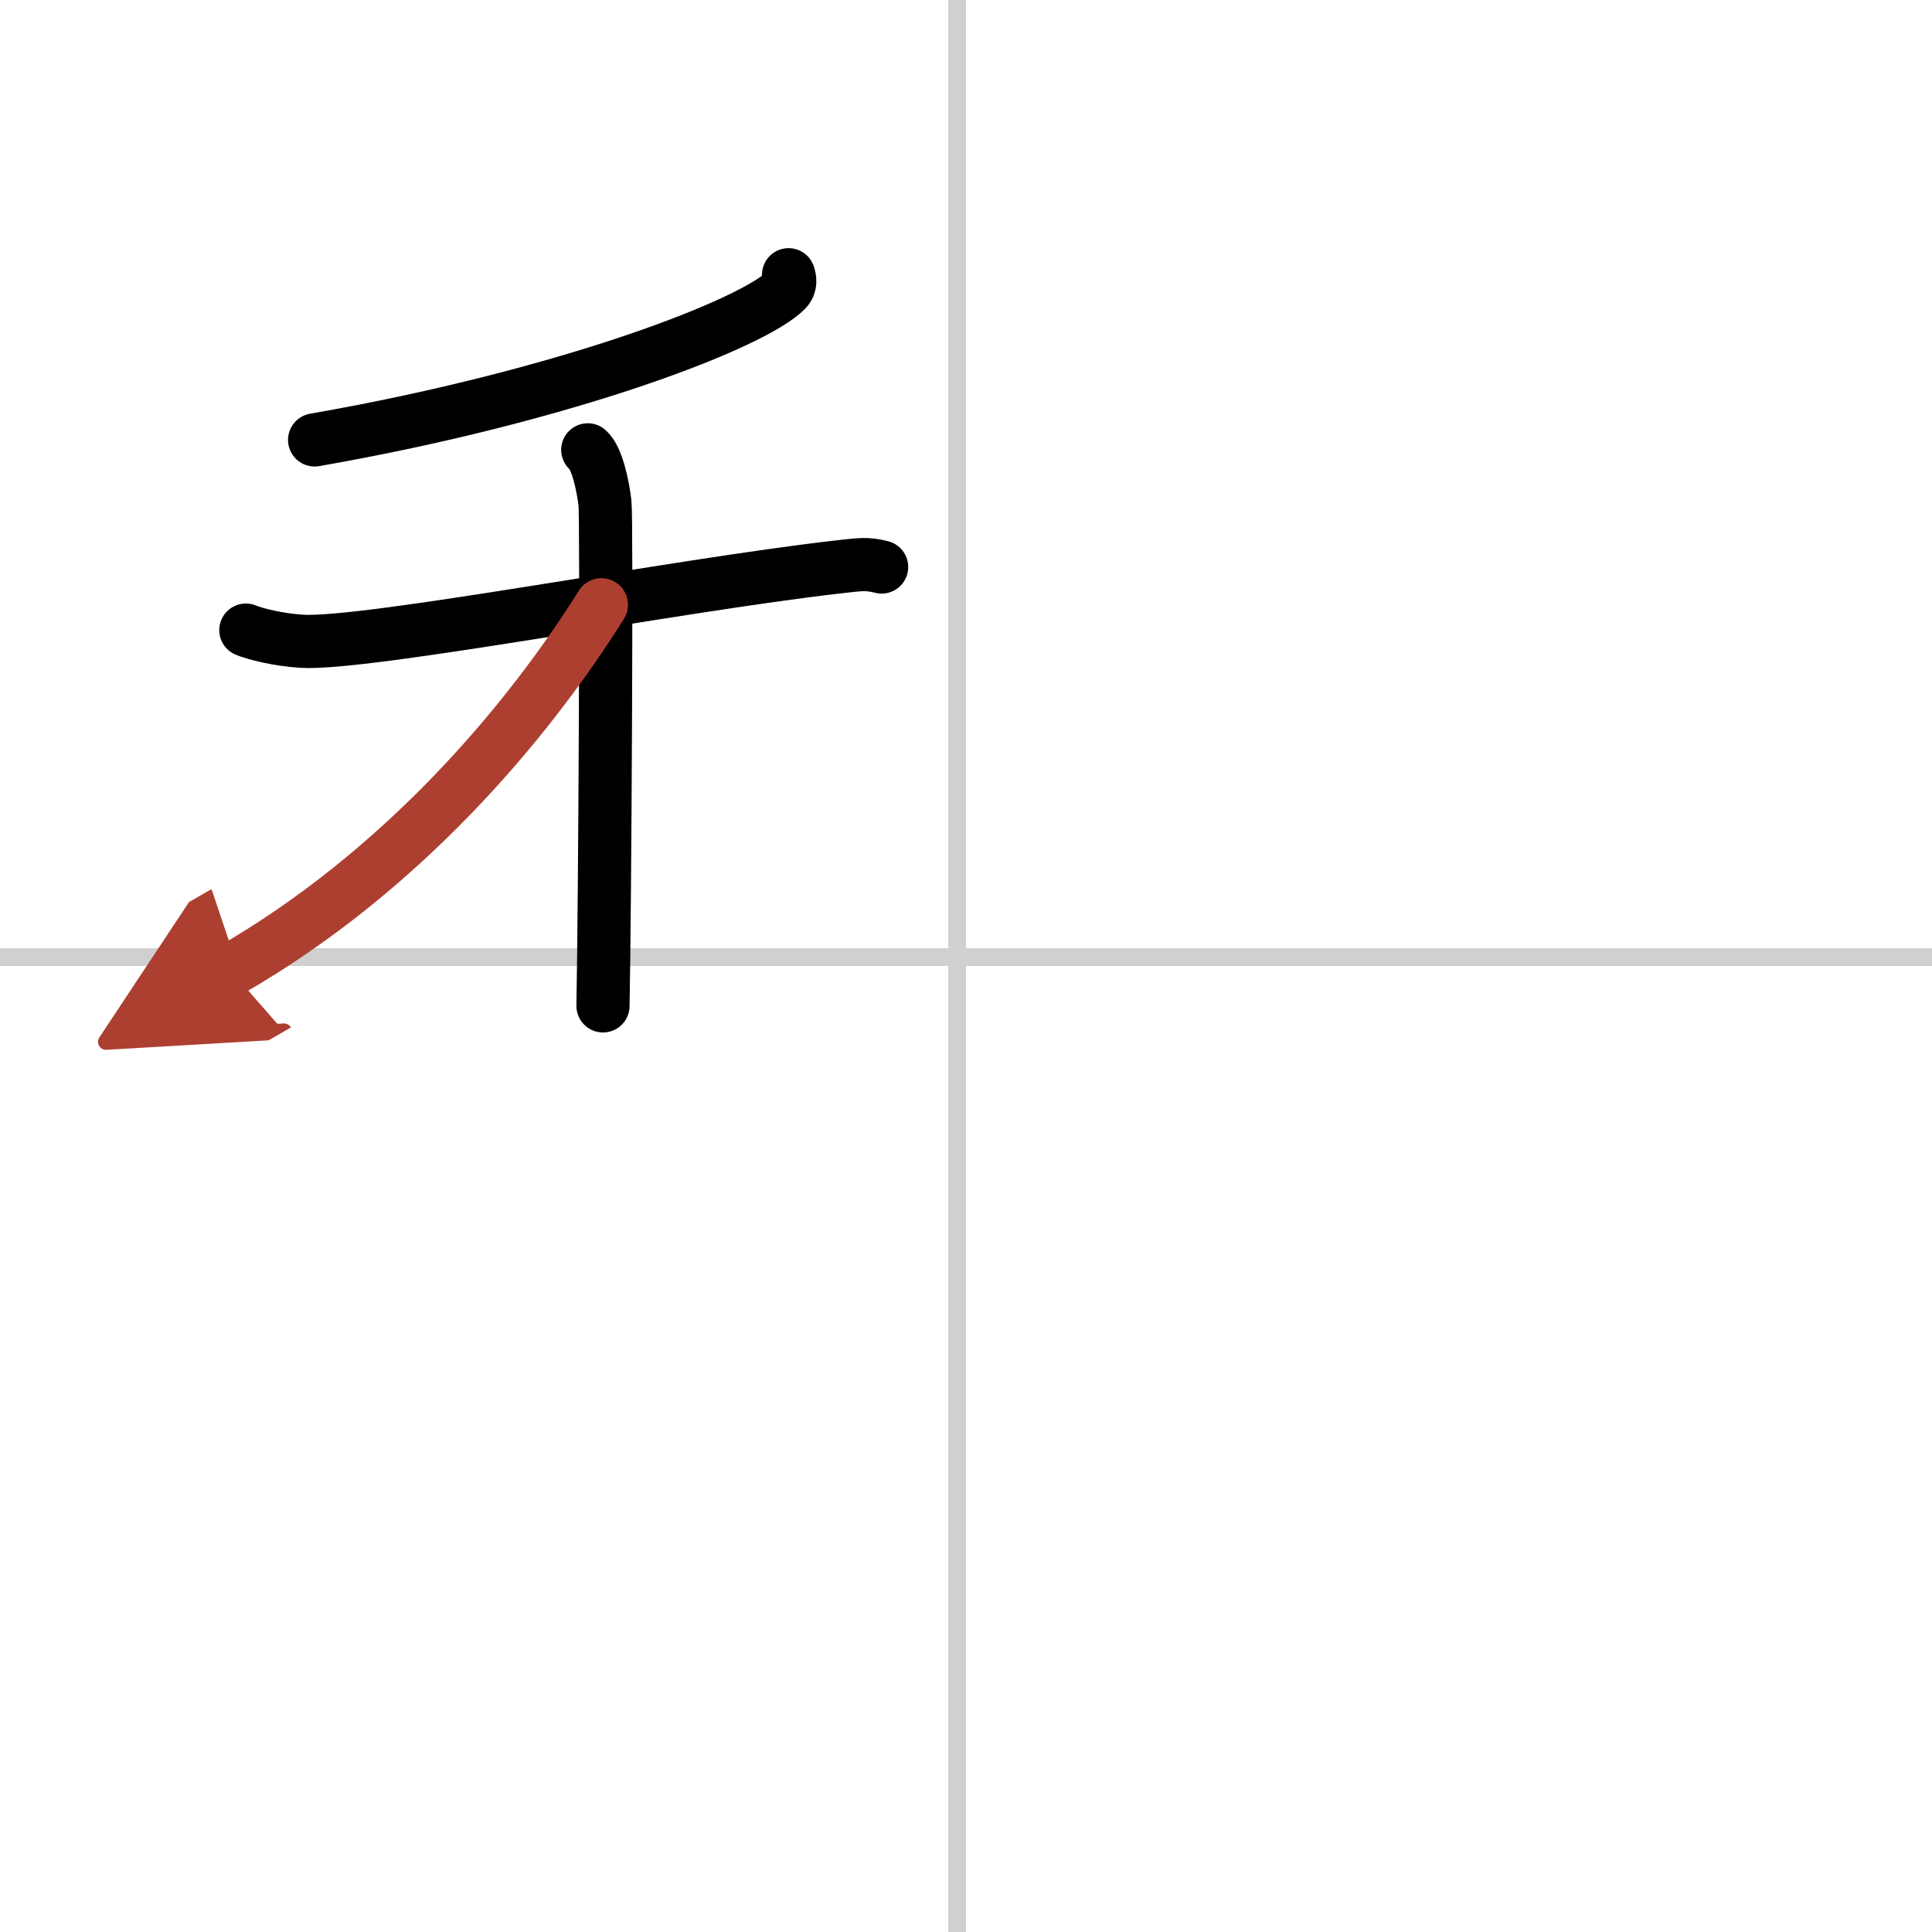 <svg width="400" height="400" viewBox="0 0 109 109" xmlns="http://www.w3.org/2000/svg"><defs><marker id="a" markerWidth="4" orient="auto" refX="1" refY="5" viewBox="0 0 10 10"><polyline points="0 0 10 5 0 10 1 5" fill="#ad3f31" stroke="#ad3f31"/></marker></defs><g fill="none" stroke="#000" stroke-linecap="round" stroke-linejoin="round" stroke-width="3"><rect width="100%" height="100%" fill="#fff" stroke="#fff"/><line x1="54" x2="54" y2="109" stroke="#d0d0d0" stroke-width="1"/><line x2="109" y1="54" y2="54" stroke="#d0d0d0" stroke-width="1"/><path d="m44.49 15.5c0.07 0.22 0.16 0.57-0.15 0.88-1.82 1.86-12.28 5.94-26.59 8.44"/><path d="m13.87 35.55c0.5 0.21 1.83 0.55 3.17 0.63 3.67 0.21 21.03-3.14 30.2-4.19 1.33-0.15 1.67-0.21 2.5 0"/><path d="m33.16 25.38c0.54 0.46 0.86 2.07 0.97 2.99s0 22.62-0.11 28.38"/><path d="M33.93,34.12C29.69,40.88,22.61,49.21,13,54.74" marker-end="url(#a)" stroke="#ad3f31"/></g></svg>
